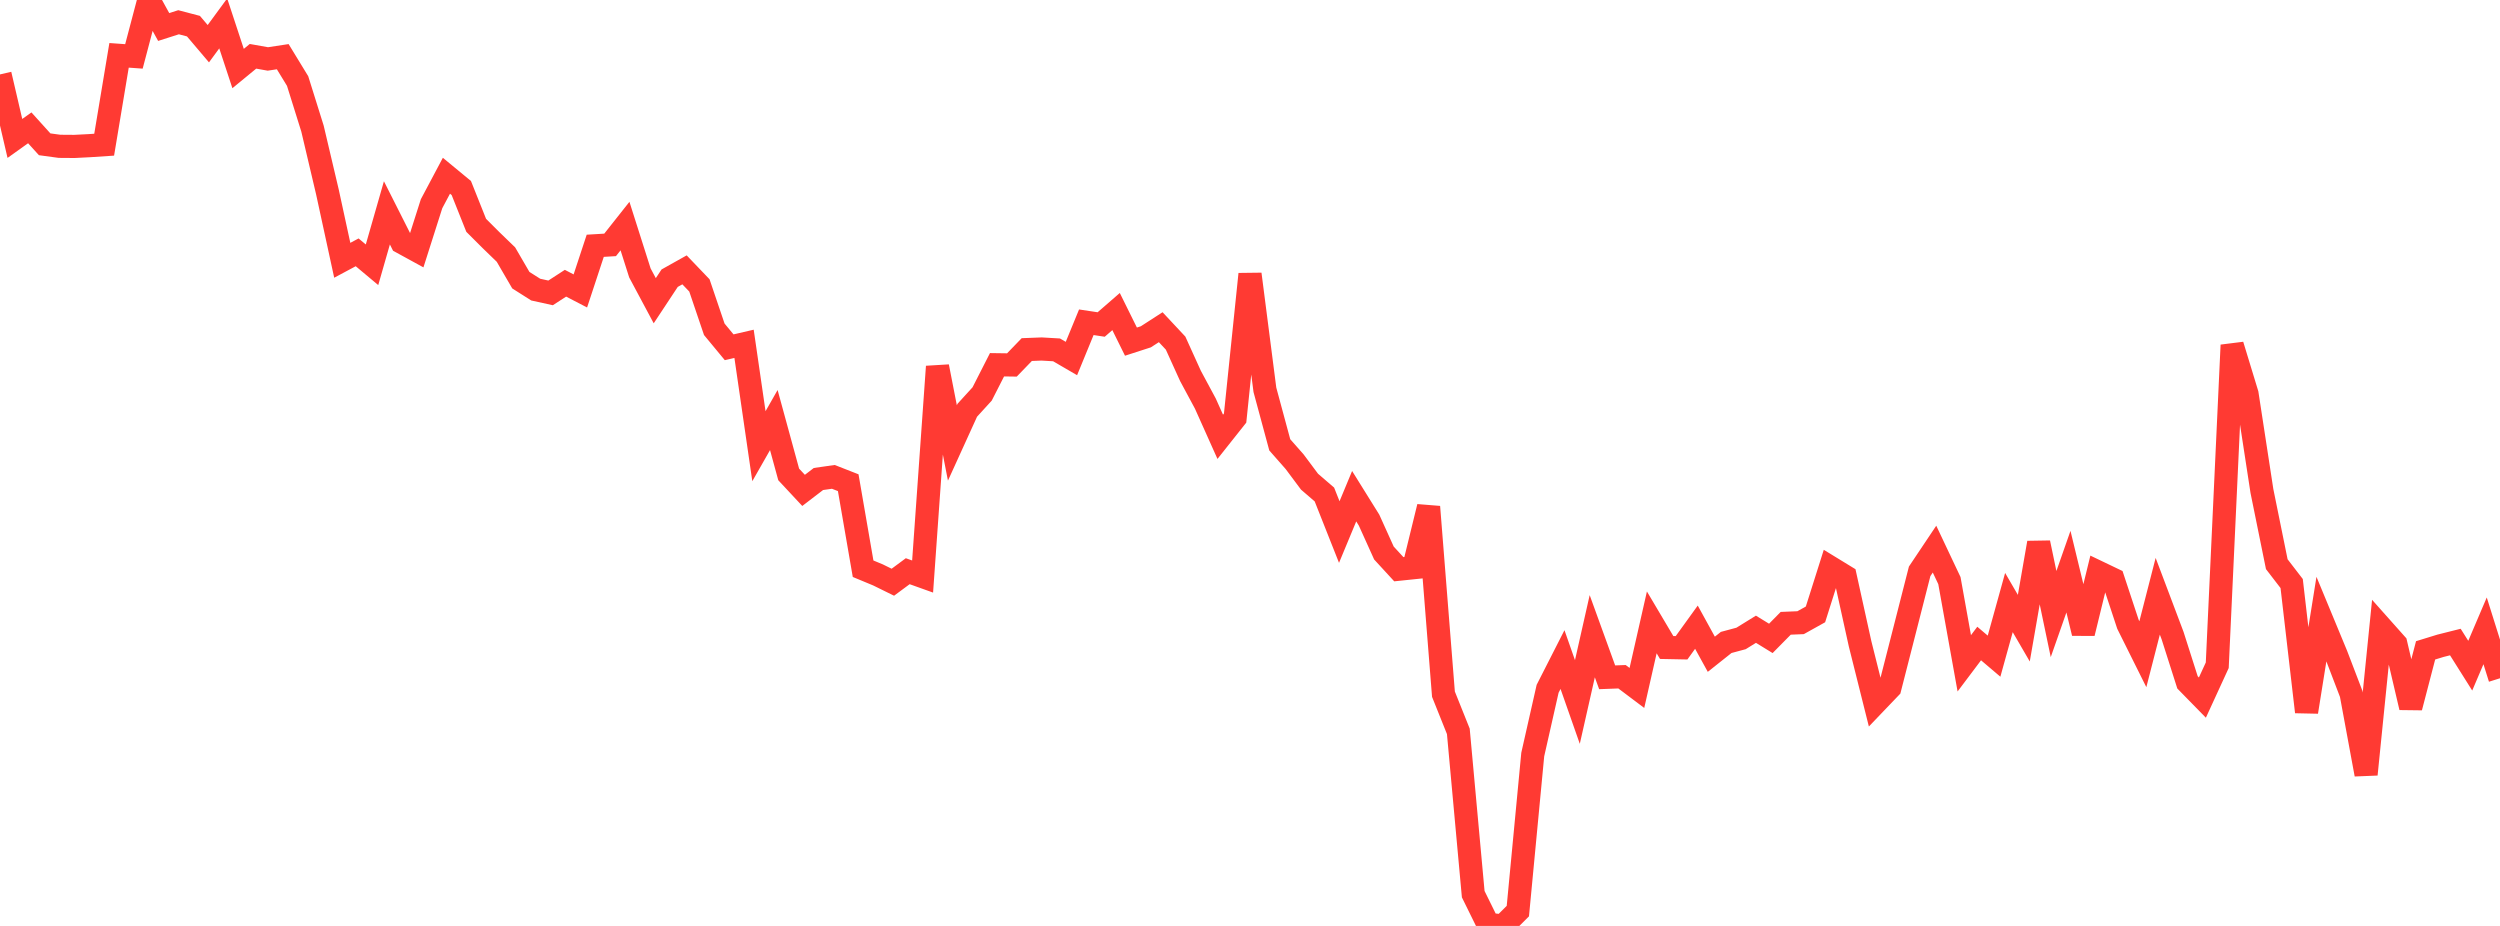 <?xml version="1.0" standalone="no"?>
<!DOCTYPE svg PUBLIC "-//W3C//DTD SVG 1.1//EN" "http://www.w3.org/Graphics/SVG/1.1/DTD/svg11.dtd">

<svg width="135" height="50" viewBox="0 0 135 50" preserveAspectRatio="none" 
  xmlns="http://www.w3.org/2000/svg"
  xmlns:xlink="http://www.w3.org/1999/xlink">


<polyline points="0.0, 4.019 0.804, 7.476 1.607, 6.903 2.411, 7.792 3.214, 7.901 4.018, 7.907 4.821, 7.866 5.625, 7.813 6.429, 2.988 7.232, 3.046 8.036, 0.0 8.839, 1.458 9.643, 1.201 10.446, 1.412 11.25, 2.36 12.054, 1.264 12.857, 3.701 13.661, 3.04 14.464, 3.183 15.268, 3.061 16.071, 4.376 16.875, 6.946 17.679, 10.358 18.482, 14.056 19.286, 13.626 20.089, 14.298 20.893, 11.494 21.696, 13.086 22.5, 13.526 23.304, 11.002 24.107, 9.49 24.911, 10.154 25.714, 12.167 26.518, 12.97 27.321, 13.747 28.125, 15.129 28.929, 15.639 29.732, 15.816 30.536, 15.294 31.339, 15.711 32.143, 13.272 32.946, 13.224 33.75, 12.208 34.554, 14.737 35.357, 16.239 36.161, 15.022 36.964, 14.572 37.768, 15.412 38.571, 17.781 39.375, 18.753 40.179, 18.566 40.982, 24.095 41.786, 22.683 42.589, 25.619 43.393, 26.481 44.196, 25.866 45.0, 25.751 45.804, 26.066 46.607, 30.711 47.411, 31.045 48.214, 31.44 49.018, 30.845 49.821, 31.133 50.625, 19.795 51.429, 23.919 52.232, 22.155 53.036, 21.273 53.839, 19.697 54.643, 19.708 55.446, 18.877 56.25, 18.846 57.054, 18.893 57.857, 19.36 58.661, 17.402 59.464, 17.523 60.268, 16.824 61.071, 18.448 61.875, 18.188 62.679, 17.669 63.482, 18.528 64.286, 20.3 65.089, 21.793 65.893, 23.588 66.696, 22.576 67.5, 14.803 68.304, 21.049 69.107, 24.021 69.911, 24.934 70.714, 26.011 71.518, 26.703 72.321, 28.731 73.125, 26.795 73.929, 28.086 74.732, 29.863 75.536, 30.738 76.339, 30.655 77.143, 27.368 77.946, 37.486 78.75, 39.493 79.554, 48.285 80.357, 49.915 81.161, 50.0 81.964, 49.199 82.768, 40.746 83.571, 37.195 84.375, 35.616 85.179, 37.908 85.982, 34.355 86.786, 36.574 87.589, 36.544 88.393, 37.149 89.196, 33.608 90.0, 34.965 90.804, 34.981 91.607, 33.868 92.411, 35.33 93.214, 34.692 94.018, 34.476 94.821, 33.979 95.625, 34.473 96.429, 33.658 97.232, 33.625 98.036, 33.177 98.839, 30.639 99.643, 31.131 100.446, 34.771 101.25, 37.981 102.054, 37.141 102.857, 34.002 103.661, 30.852 104.464, 29.652 105.268, 31.353 106.071, 35.819 106.875, 34.75 107.679, 35.433 108.482, 32.537 109.286, 33.922 110.089, 29.311 110.893, 33.16 111.696, 30.869 112.5, 34.191 113.304, 30.899 114.107, 31.284 114.911, 33.716 115.714, 35.328 116.518, 32.198 117.321, 34.326 118.125, 36.848 118.929, 37.67 119.732, 35.923 120.536, 18.637 121.339, 21.271 122.143, 26.51 122.946, 30.466 123.75, 31.511 124.554, 38.443 125.357, 33.428 126.161, 35.37 126.964, 37.468 127.768, 41.817 128.571, 33.867 129.375, 34.77 130.179, 38.201 130.982, 35.119 131.786, 34.872 132.589, 34.67 133.393, 35.947 134.196, 34.065 135.0, 36.626" fill="none" stroke="#ff3a33" stroke-width="1.25"/>

</svg>